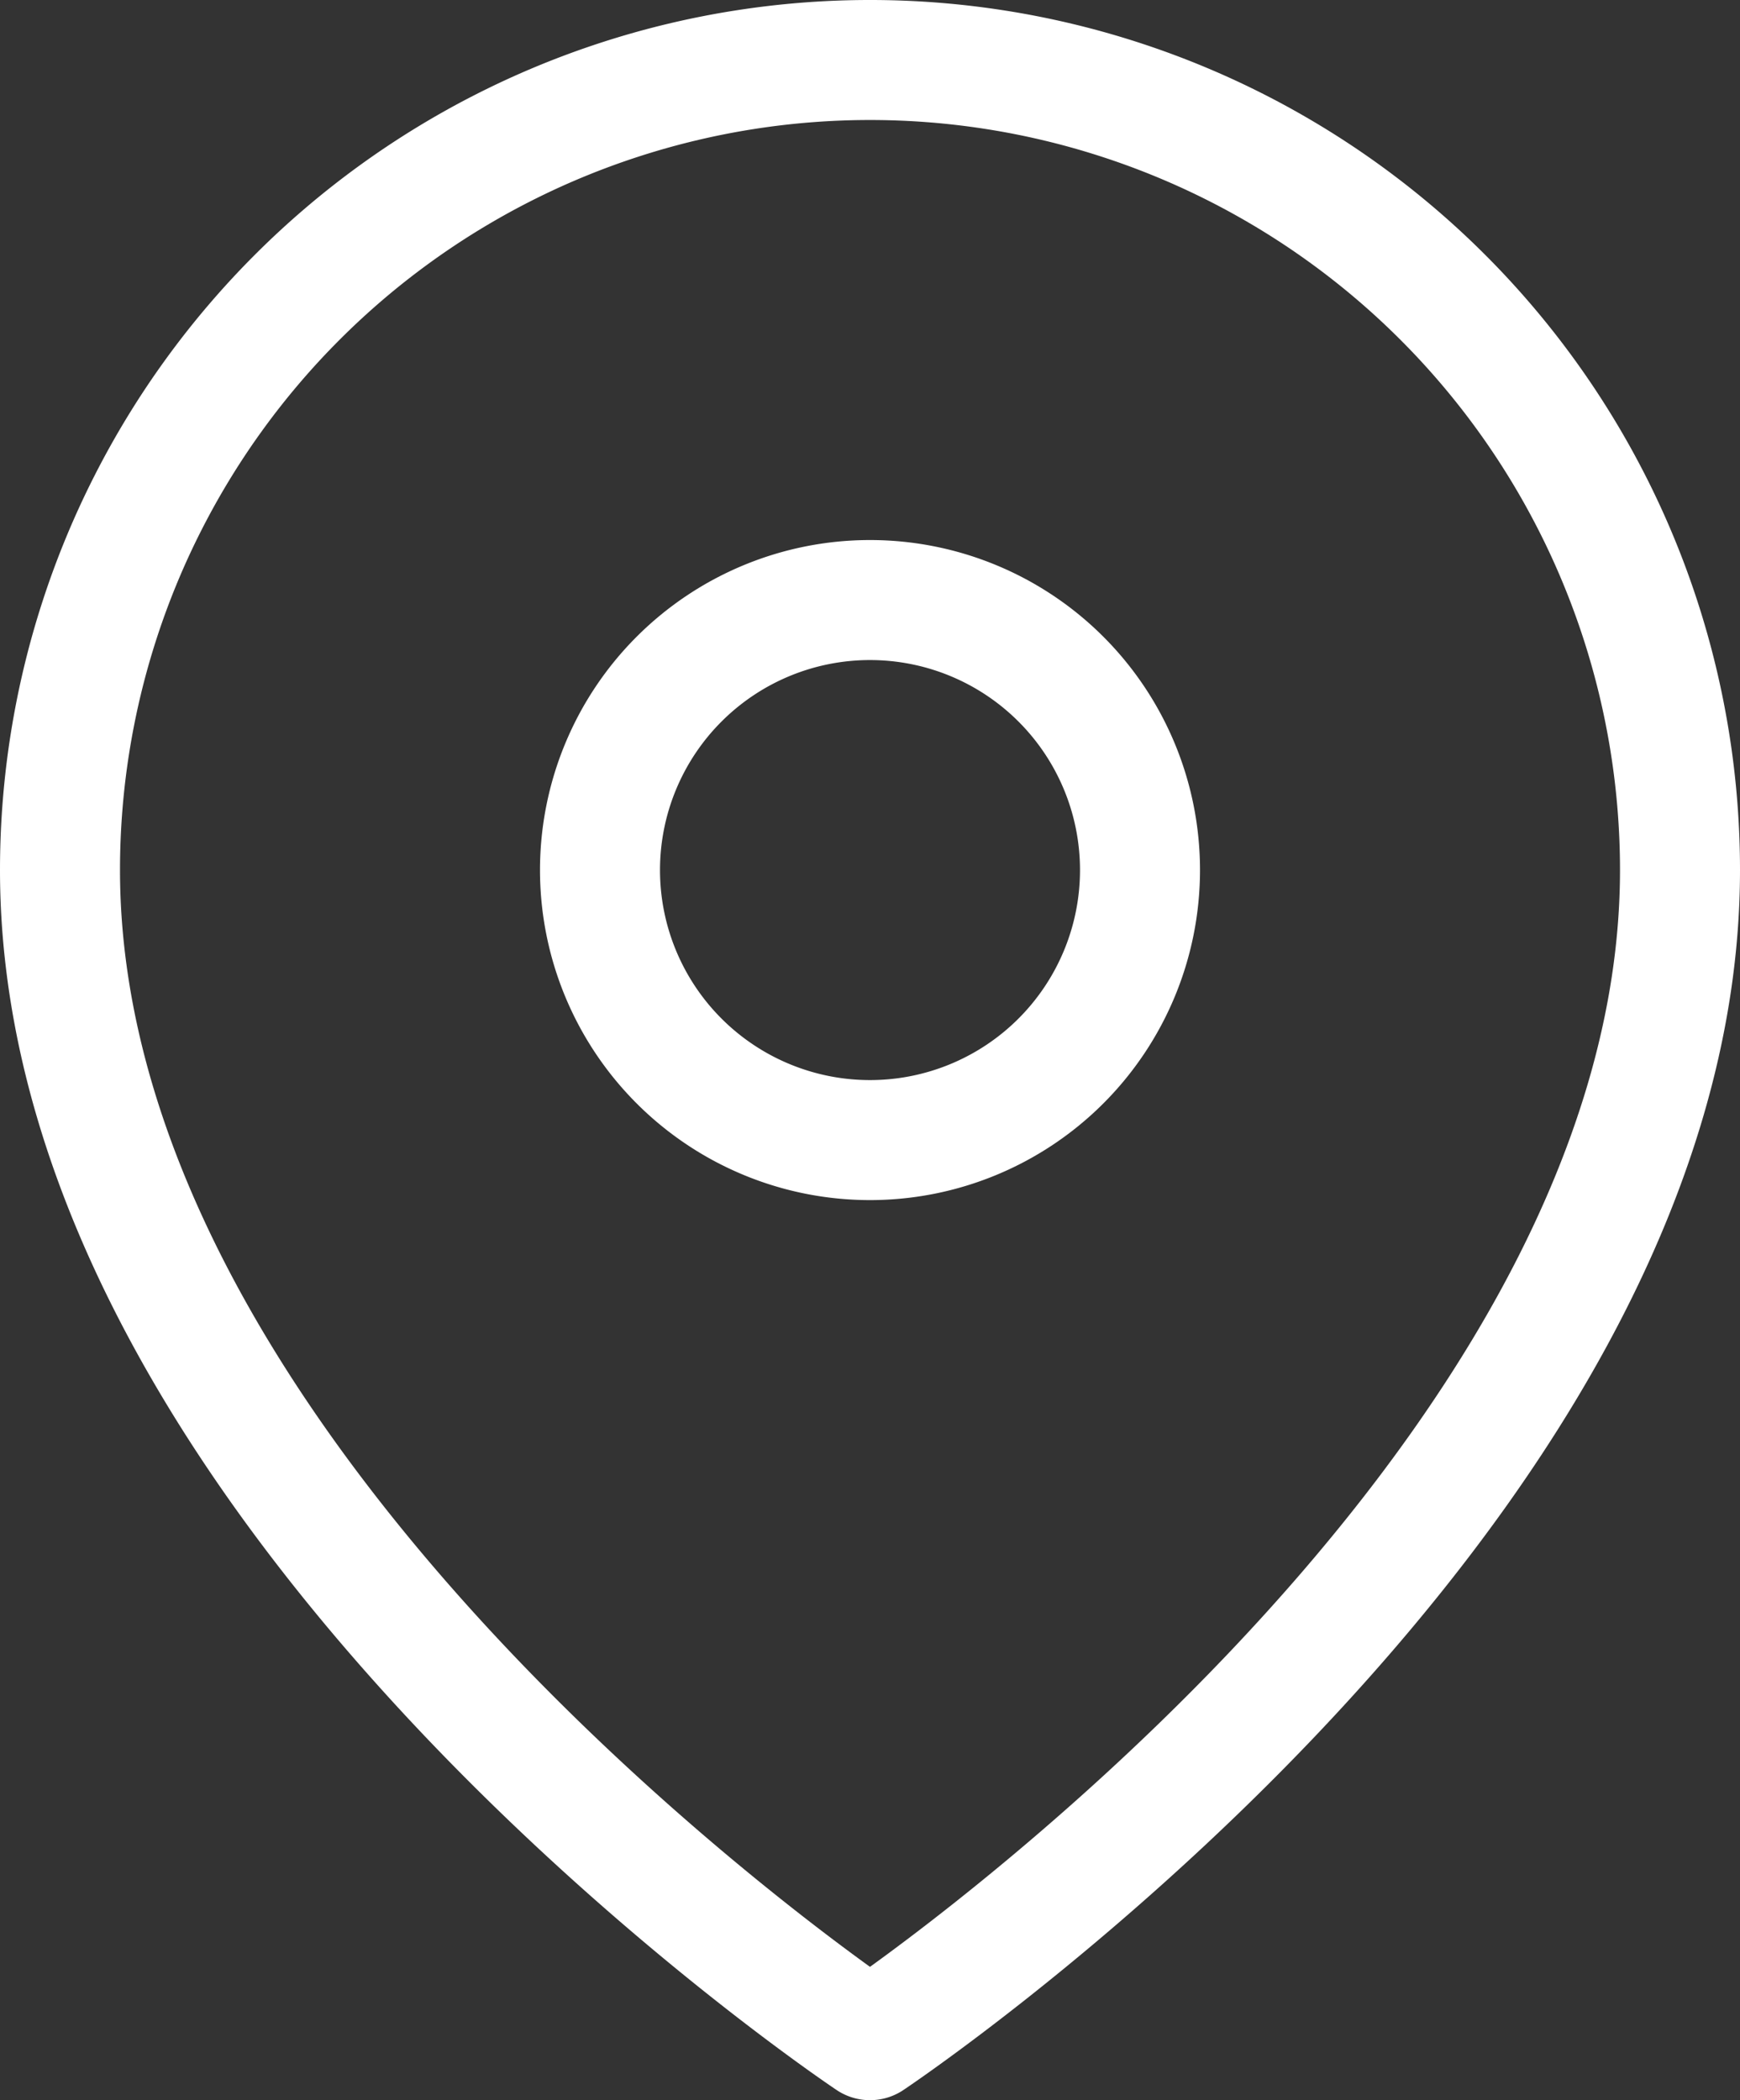 <svg xmlns="http://www.w3.org/2000/svg" width="29" height="35" viewBox="0 0 29 35">
  <rect x="0" y="0" width="29" height="35" fill="#333333" stroke="none"/>
  <g id="Icon_feather-map-pin" data-name="Icon feather-map-pin" transform="translate(-3.5 -0.5)">
    <path id="Path_24125" data-name="Path 24125" d="M31.5,15C31.5,25.5,18,34.5,18,34.5S4.5,25.5,4.5,15a13.5,13.5,0,1,1,27,0Z" fill="none" stroke="#fff" stroke-linecap="round" stroke-linejoin="round" stroke-width="2"/>
    <path id="Path_24126" data-name="Path 24126" d="M22.5,15A4.5,4.5,0,1,1,18,10.5,4.5,4.5,0,0,1,22.5,15Z" fill="none" stroke="#fff" stroke-linecap="round" stroke-linejoin="round" stroke-width="2"/>
  </g>
</svg>
